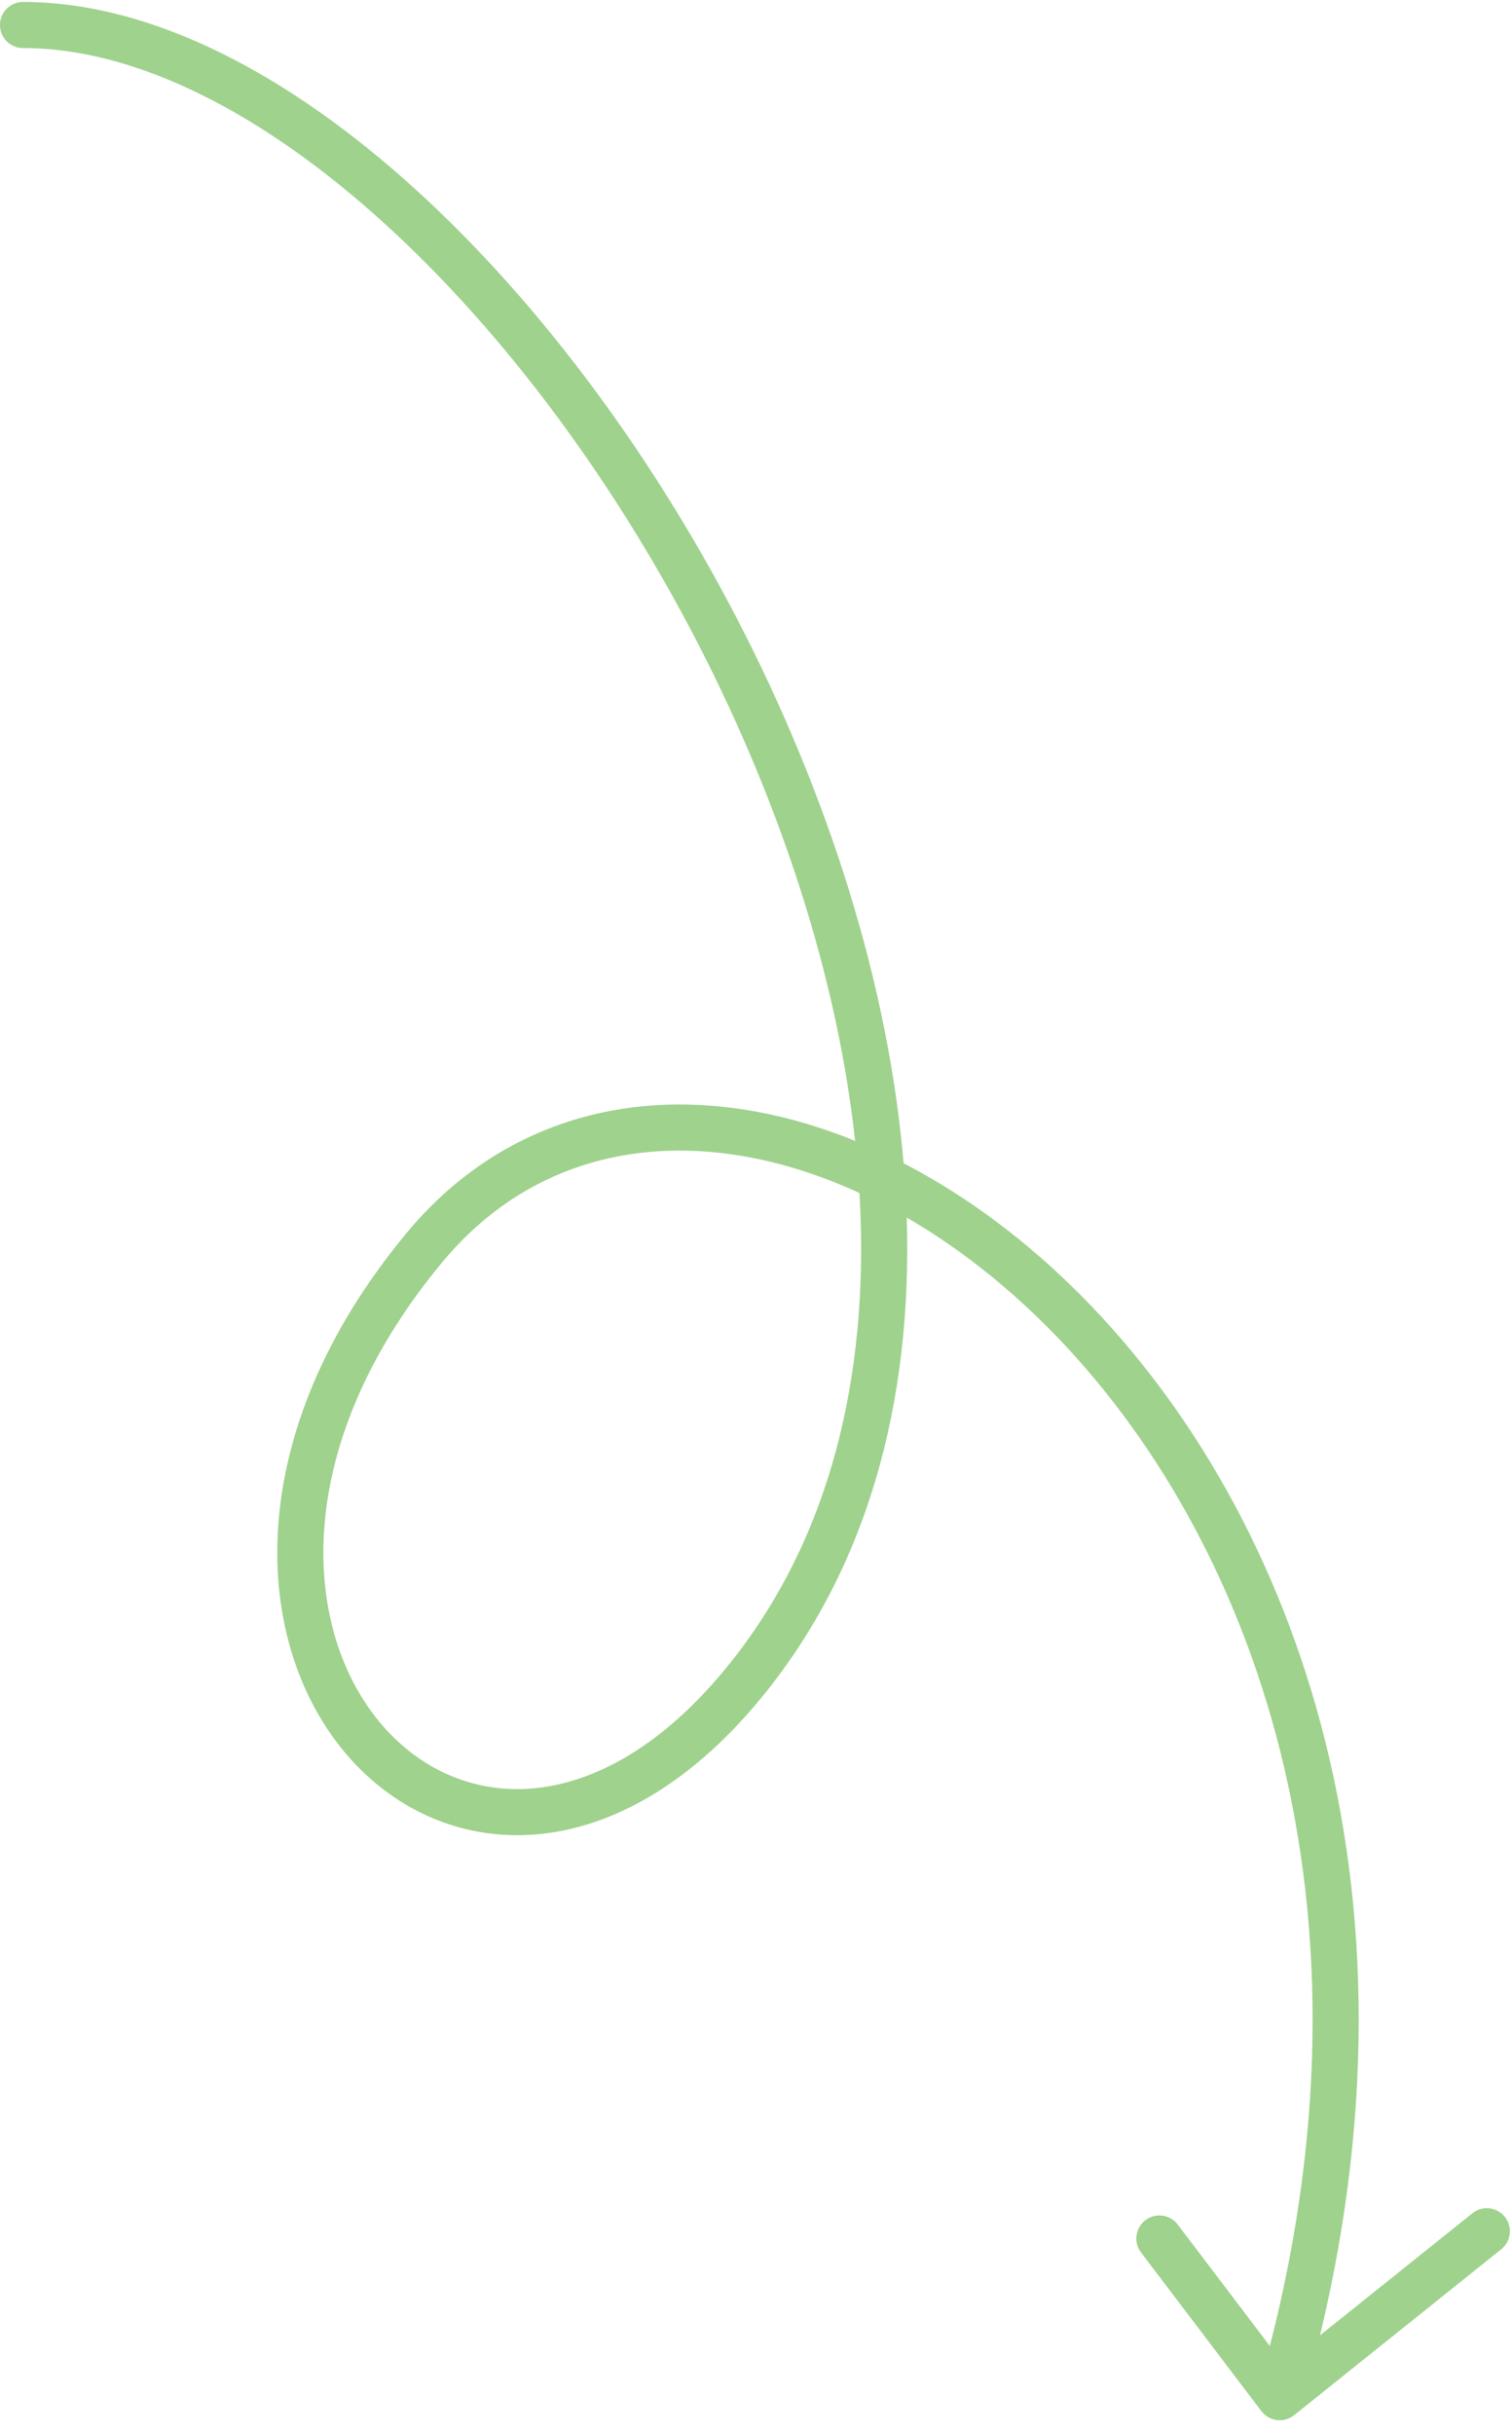 <svg xmlns="http://www.w3.org/2000/svg" width="164" height="264" viewBox="0 0 164 264" fill="none"><path d="M2.499 2.713C55.224 2.713 126.335 122.891 81.96 180.883C51.664 220.477 11.171 177.388 45.995 135.354C80.82 93.32 168.594 157.41 138.807 259.981M138.807 259.981L125.753 242.775M138.807 259.981L161.269 241.986" stroke="#9FD28D" stroke-width="5" stroke-linecap="round"></path></svg>